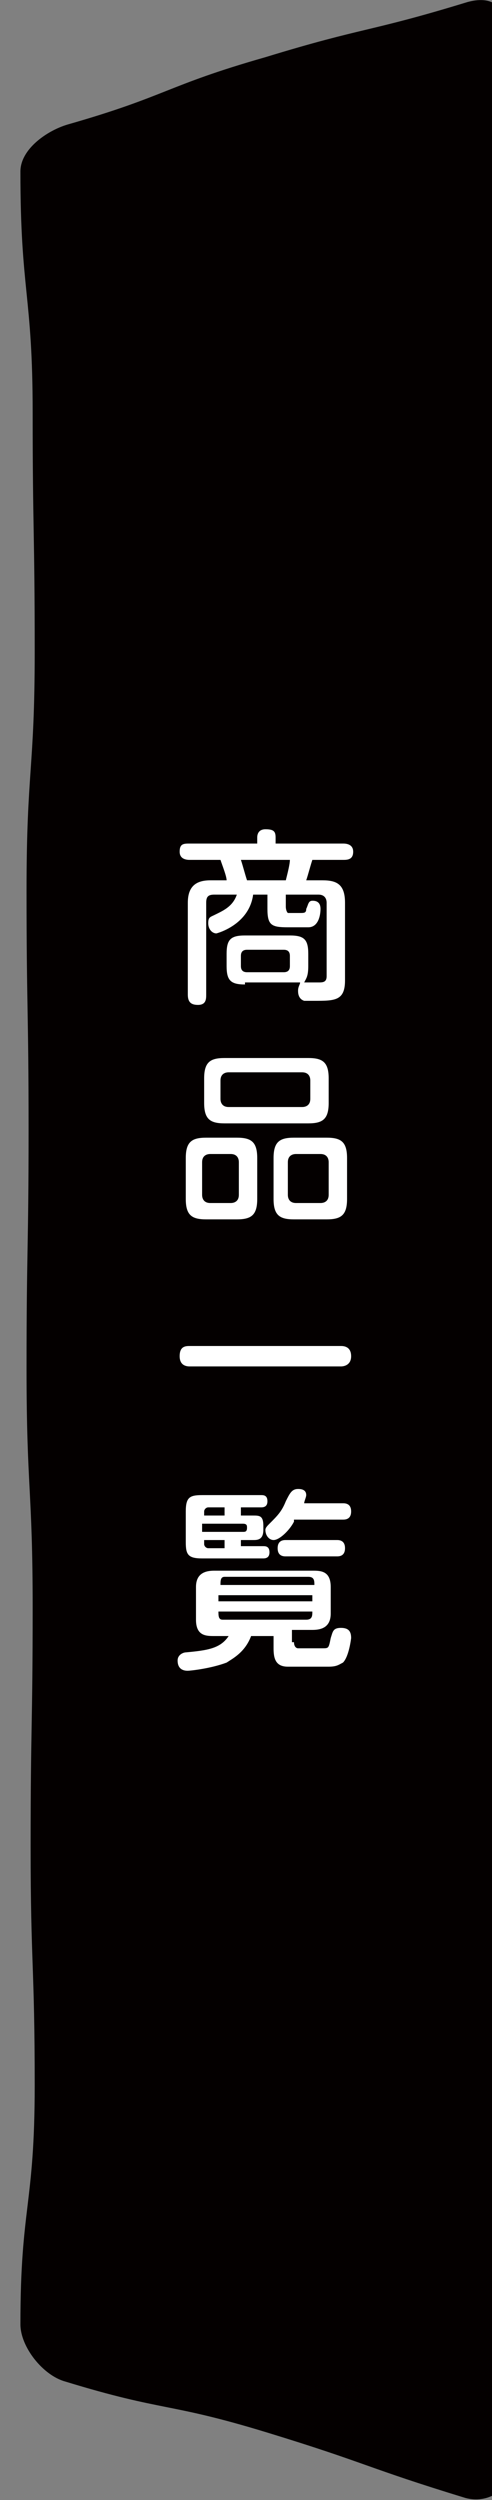 <svg enable-background="new 0 0 24.1 122.4" height="122.4" viewBox="0 0 24.1 122.4" width="24.1" xmlns="http://www.w3.org/2000/svg"><rect x="0" y="0" width="24.1" height="122.4" fill="#808080" stroke="none"/><path d="m25 120.8c0 1.1-1.1 1.8-2.2 1.5-4.9-1.5-4.8-1.7-9.7-3.2s-5-1-9.9-2.5c-1.1-.3-2.2-1.7-2.2-2.8 0-5.8.7-5.8.7-11.7s-.2-5.9-.2-11.7c0-5.9.1-5.9.1-11.7s-.3-5.8-.3-11.7.1-5.8.1-11.7-.1-5.9-.1-11.7c0-5.9.4-5.9.4-11.7 0-5.9-.1-5.9-.1-11.7s-.6-5.9-.6-11.8c0-1.1 1.3-2 2.3-2.3 4.9-1.4 4.8-1.9 9.7-3.3 4.9-1.5 5-1.2 9.9-2.7 1.1-.3 1.8.1 1.8 1.2 0 6 .1 6 .1 12s.1 6 .1 11.9c0 6-.2 6-.2 11.9s.2 6 .2 11.9-.3 6-.3 11.9c0 6 .2 6 .2 11.9 0 6 .2 6 .2 12s-.2 6-.2 11.9c0 6 .2 6 .3 12 .1 6.2-.1 6.2-.1 12.1z" fill="#040000"/><g fill="#fff"><path d="m12 48.2c-.7 0-.9-.2-.9-.9v-.6c0-.7.2-.9.9-.9h2.2c.7 0 .9.2.9.9v.6c0 .5-.1.6-.2.8h.7c.2 0 .4 0 .4-.3v-3.6c0-.2-.1-.4-.4-.4h-1.6v.6s0 .2.1.3h.6c.2 0 .3 0 .3-.2.1-.2.1-.4.3-.4.1 0 .4 0 .4.4 0 .3-.1.9-.6.9-.1 0-.3 0-.5 0h-.5c-.8 0-1-.1-1-.9v-.7h-.7c-.2 1.5-1.8 1.9-1.8 1.9-.2 0-.4-.2-.4-.5s.1-.3.3-.4c.4-.2.9-.4 1.1-1h-1.1c-.3 0-.4.1-.4.4v4.5c0 .2 0 .5-.4.5-.3 0-.5-.1-.5-.5v-4.5c0-.8.4-1.1 1.1-1.1h.8c0-.2-.2-.7-.3-1h-1.5c-.1 0-.5 0-.5-.4s.2-.4.5-.4h3.3v-.3c0-.2.1-.4.4-.4.4 0 .5.1.5.4v.3h3.3c.1 0 .5 0 .5.4s-.3.4-.5.4h-1.5c-.1.3-.2.7-.3 1h.8c.7 0 1.1.2 1.1 1.1v3.8c0 1-.5 1-1.5 1-.4 0-.5 0-.5 0-.3-.1-.3-.4-.3-.5 0-.2.1-.3.1-.4-.1 0-.2 0-.5 0h-2.2zm2-5.1c.1-.4.2-.8.2-1h-2.4c.1.3.2.7.3 1zm.2 3.7c0-.2-.1-.3-.3-.3h-1.8c-.2 0-.3.1-.3.3v.5c0 .2.1.3.3.3h1.8c.2 0 .3-.1.3-.3z"/><path d="m12.6 58.7c0 .8-.3 1-1 1h-1.5c-.7 0-1-.2-1-1v-2c0-.8.3-1 1-1h1.5c.7 0 1 .2 1 1zm3.5-4.7c0 .8-.3 1-1 1h-4.1c-.7 0-1-.2-1-1v-1.2c0-.8.3-1 1-1h4.1c.7 0 1 .2 1 1zm-4.4 2.9c0-.2-.1-.4-.4-.4h-1c-.2 0-.4.1-.4.4v1.6c0 .2.1.4.4.4h1c.2 0 .4-.1.4-.4zm3.5-4c0-.2-.1-.4-.4-.4h-3.6c-.2 0-.4.1-.4.4v.9c0 .2.1.4.4.4h3.6c.2 0 .4-.1.4-.4zm1.8 5.8c0 .8-.3 1-1 1h-1.6c-.7 0-1-.2-1-1v-2c0-.8.3-1 1-1h1.6c.7 0 1 .2 1 1zm-.9-1.8c0-.2-.1-.4-.4-.4h-1.2c-.2 0-.4.1-.4.4v1.6c0 .2.1.4.4.4h1.2c.2 0 .4-.1.4-.4z"/><path d="m16.7 65.9c.1 0 .5 0 .5.5 0 .4-.3.5-.5.5h-7.4c-.1 0-.5 0-.5-.5s.3-.5.5-.5z"/><path d="m14.4 80.4c0 .2.1.3.2.3h1.2c.3 0 .3 0 .4-.5.1-.3.1-.5.5-.5s.5.2.5.5c0 0-.1.9-.4 1.2-.2.1-.3.2-.7.2h-1c-.2 0-.7 0-1 0-.6 0-.7-.4-.7-.9v-.6h-1.1c-.3.8-.9 1.1-1.2 1.3-.8.3-1.8.4-1.9.4s-.5 0-.5-.5c0-.3.3-.4.4-.4 1.1-.1 1.7-.2 2.1-.8h-.7c-.4 0-.9 0-.9-.8v-1.6c0-.7.5-.8.9-.8h4.8c.4 0 .9 0 .9.8v1.3c0 .7-.5.8-.9.8h-1v.6zm-2.6-6.2h.6c.3 0 .5 0 .5.5v.2c0 .5-.3.5-.5.5h-.6v.3h1.1c.1 0 .3 0 .3.3 0 .2-.1.3-.3.3h-3c-.7 0-.8-.2-.8-.8v-1.5c0-.7.2-.8.8-.8h2.9c.1 0 .3 0 .3.3 0 .2-.1.3-.3.3h-1zm-.8 0v-.4h-.8c-.1 0-.2.1-.2.2v.2zm-1.1.8h2c.1 0 .2 0 .2-.2 0-.1 0-.2-.2-.2h-2zm1.1.4h-1v.2c0 .1.1.2.2.2h.8zm0 1.8c-.2 0-.2.2-.2.4h4.6c0-.2 0-.4-.3-.4zm4.3.9h-4.6v.3h4.6zm-4.6.8c0 .2 0 .4.2.4h4.1c.3 0 .3-.2.3-.4zm3.7-4.4c-.2.4-.7.9-1 .9-.2 0-.4-.2-.4-.5 0-.1.1-.2.2-.3.4-.4.6-.6.8-1.1.2-.4.3-.6.6-.6.1 0 .4 0 .4.3 0 .1-.1.3-.1.4h1.9c.1 0 .4 0 .4.4s-.3.4-.4.4h-2.4zm-.4 1.7c-.1 0-.4 0-.4-.4s.3-.4.4-.4h2.5c.1 0 .4 0 .4.4s-.3.4-.4.4z"/></g></svg>